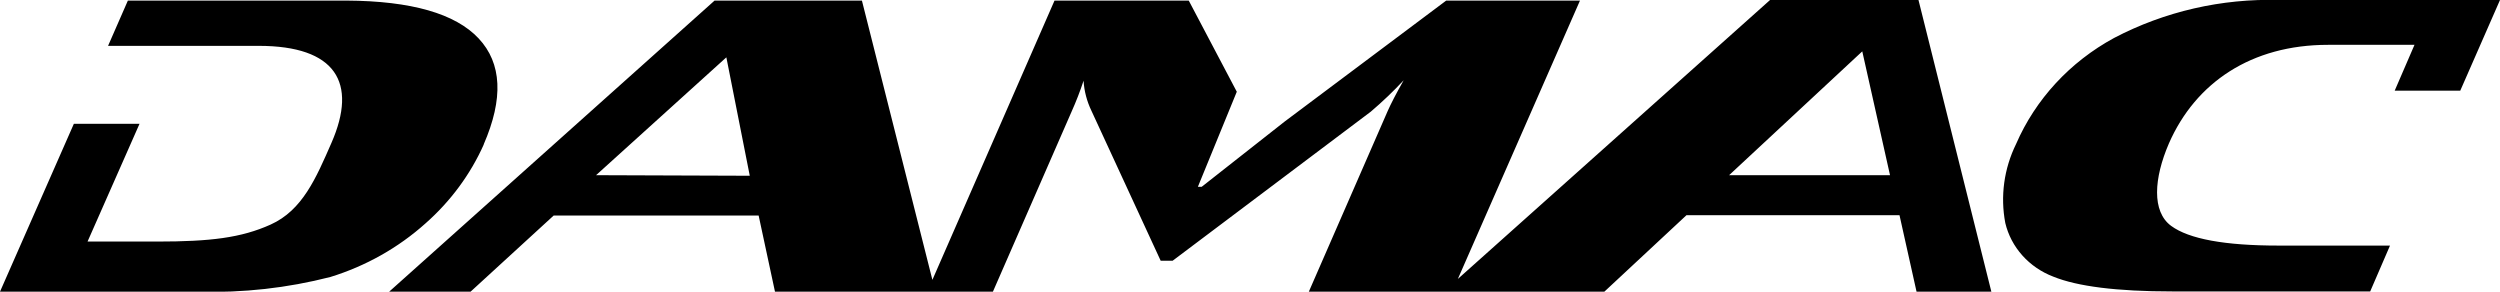 <svg width="120" height="14" viewBox="0 0 120 14" fill="none" xmlns="http://www.w3.org/2000/svg">
<g id="Asset 1 1" clipPath="url(#clip0_559_122040)">
<g id="Layer 2">
<g id="Layer 1">
<path id="Vector" d="M120 7.16699e-06H109.401C106.636 -0.078 103.9 0.551 101.476 1.822C99.359 2.972 97.704 4.763 96.772 6.912C96.192 8.094 96.01 9.419 96.254 10.704C96.391 11.279 96.672 11.814 97.074 12.263C97.475 12.711 97.985 13.06 98.559 13.279C99.712 13.747 101.602 13.989 104.271 13.989H113.769L114.72 11.788H109.366C106.788 11.788 105.07 11.472 104.213 10.841C103.28 10.153 103.383 8.563 104.11 6.879C105.389 3.968 108.058 2.152 111.746 2.152H115.896L114.945 4.353H118.092L120 7.16699e-06ZM82.997 8.409L89.389 2.465L90.721 8.409H82.997ZM28.611 8.409L34.865 2.752L35.989 8.436L28.611 8.409ZM88.865 7.16699e-06H84.963L69.977 13.389L75.839 0.028H69.418L61.672 5.828L57.683 8.965H57.499L59.366 4.403L57.06 0.028H50.617L44.755 13.433L41.372 0.028H34.3L18.68 14H22.588L26.576 10.346H36.415L37.199 14H47.66L51.435 5.36C51.653 4.874 51.846 4.378 52.011 3.874C52.041 4.371 52.169 4.858 52.386 5.311L55.712 12.514H56.288L65.798 5.36C66.354 4.887 66.882 4.383 67.377 3.852C67.009 4.502 66.755 4.997 66.605 5.338L62.824 14H77.009L80.951 10.329H91.176L91.994 14H95.585L92.087 7.16699e-06H88.865ZM23.216 6.934C24.173 4.733 24.092 3.036 22.974 1.844C21.856 0.651 19.743 0.046 16.634 0.028H6.138L5.187 2.201H12.421C16.11 2.201 17.182 3.957 15.908 6.862C15.17 8.546 14.519 10.093 12.986 10.781C11.579 11.414 10.104 11.595 7.545 11.595H4.202L6.697 5.943H3.545L0 14H9.516C11.654 14.064 13.79 13.826 15.856 13.296C17.56 12.771 19.121 11.891 20.427 10.72C21.628 9.661 22.581 8.37 23.222 6.934" fill="black"/>
</g>
</g>
</g>
<defs>
<clipPath id="clip0_559_122040">
<rect width="120" height="14" fill="white"/>
</clipPath>
</defs>
</svg>
